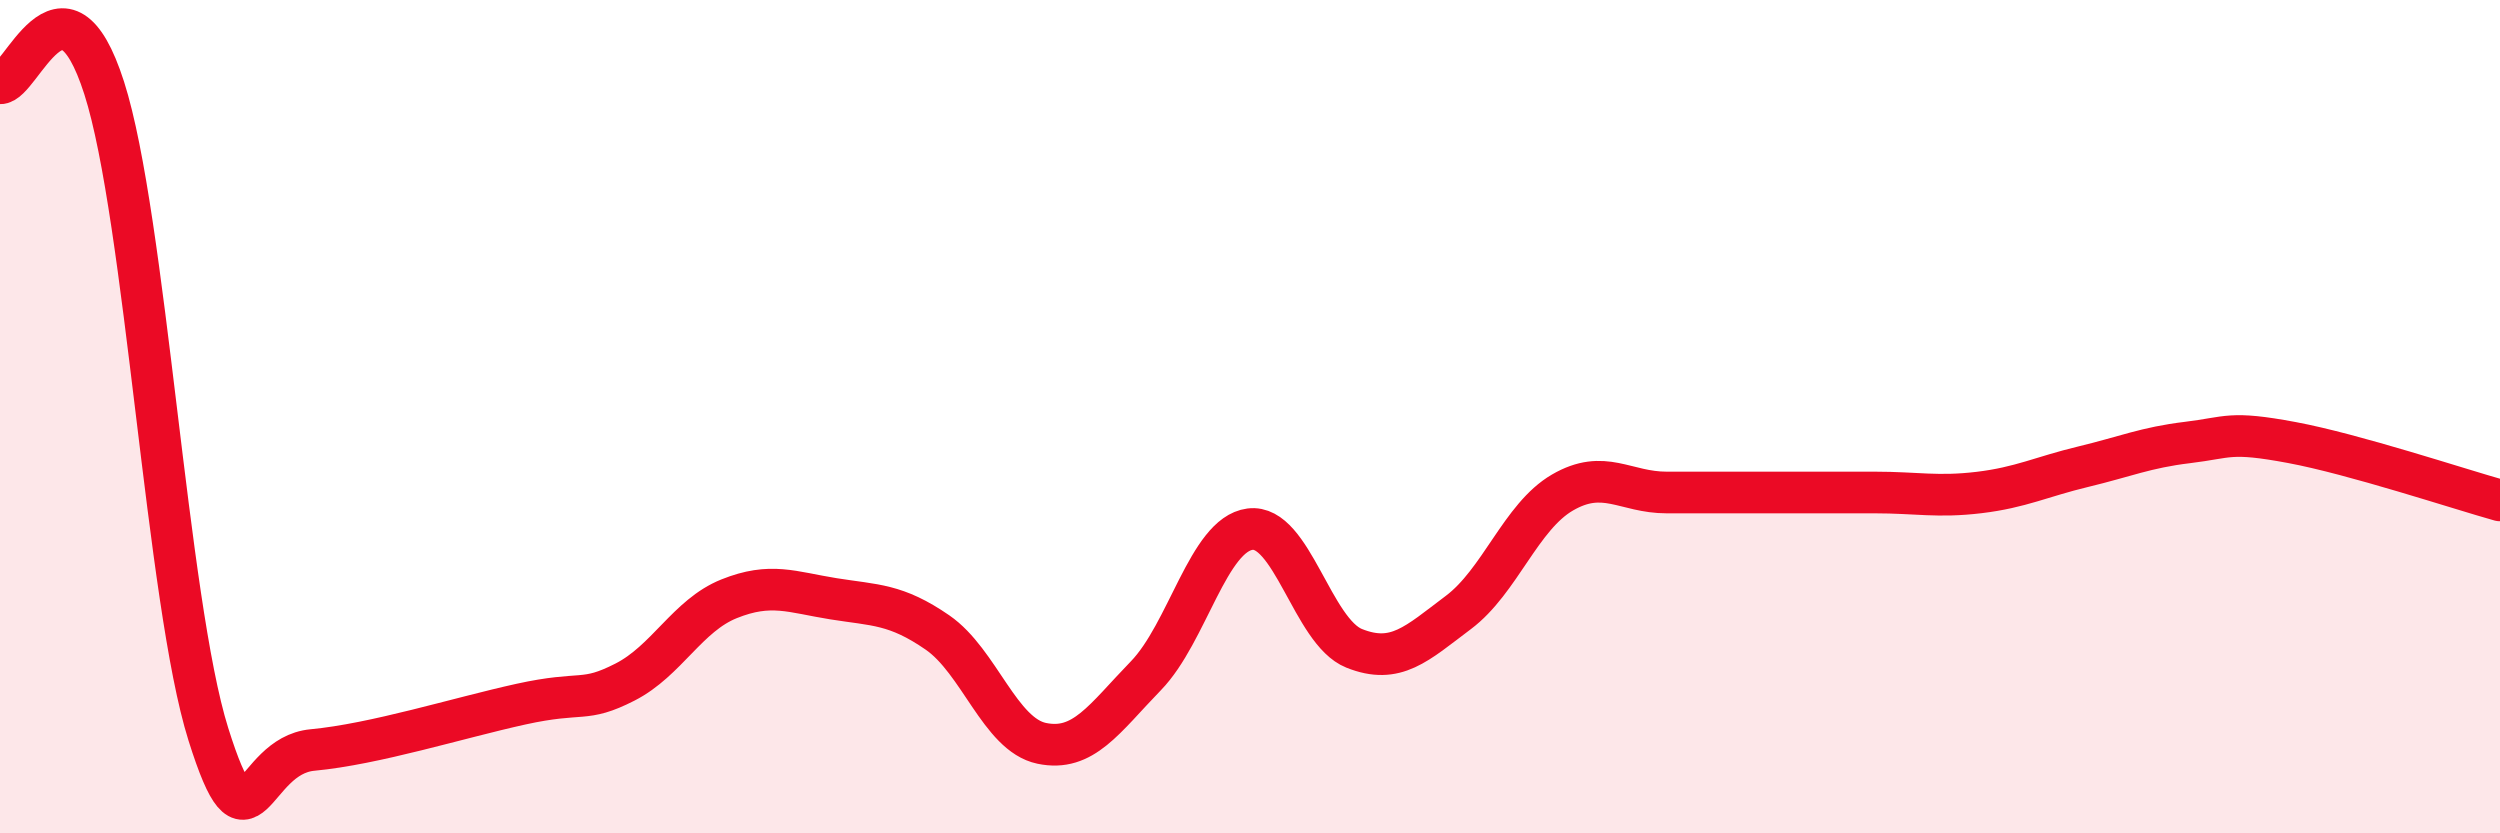 
    <svg width="60" height="20" viewBox="0 0 60 20" xmlns="http://www.w3.org/2000/svg">
      <path
        d="M 0,2 C 0.5,2.02 1.5,-1.01 2.5,2.11 C 3.5,5.23 4,14.44 5,17.62 C 6,20.8 6,18.14 7.5,18 C 9,17.86 11,17.23 12.5,16.9 C 14,16.57 14,16.88 15,16.37 C 16,15.86 16.5,14.77 17.5,14.37 C 18.5,13.97 19,14.21 20,14.37 C 21,14.53 21.5,14.49 22.5,15.18 C 23.5,15.87 24,17.63 25,17.84 C 26,18.05 26.5,17.25 27.5,16.22 C 28.5,15.19 29,12.83 30,12.7 C 31,12.57 31.5,15.16 32.5,15.56 C 33.5,15.96 34,15.45 35,14.7 C 36,13.95 36.5,12.4 37.5,11.82 C 38.5,11.24 39,11.82 40,11.82 C 41,11.82 41.5,11.82 42.5,11.82 C 43.5,11.82 44,11.82 45,11.82 C 46,11.82 46.5,11.94 47.5,11.82 C 48.5,11.7 49,11.44 50,11.2 C 51,10.96 51.5,10.74 52.5,10.62 C 53.5,10.5 53.5,10.34 55,10.62 C 56.5,10.9 59,11.73 60,12.01L60 20L0 20Z"
        fill="#EB0A25"
        opacity="0.1"
        stroke-linecap="round"
        stroke-linejoin="round"
      />
      <path
        d="M 0,2 C 0.5,2.02 1.5,-1.01 2.5,2.11 C 3.5,5.23 4,14.44 5,17.62 C 6,20.8 6,18.14 7.5,18 C 9,17.86 11,17.23 12.5,16.9 C 14,16.57 14,16.88 15,16.37 C 16,15.86 16.5,14.77 17.5,14.37 C 18.5,13.97 19,14.21 20,14.37 C 21,14.53 21.5,14.49 22.5,15.18 C 23.5,15.87 24,17.63 25,17.84 C 26,18.05 26.5,17.25 27.5,16.22 C 28.5,15.19 29,12.83 30,12.7 C 31,12.57 31.5,15.16 32.5,15.56 C 33.5,15.96 34,15.45 35,14.7 C 36,13.95 36.5,12.4 37.5,11.82 C 38.5,11.24 39,11.82 40,11.82 C 41,11.82 41.5,11.82 42.5,11.82 C 43.5,11.82 44,11.82 45,11.82 C 46,11.82 46.5,11.94 47.5,11.82 C 48.5,11.7 49,11.44 50,11.2 C 51,10.96 51.5,10.74 52.5,10.62 C 53.5,10.5 53.5,10.34 55,10.62 C 56.5,10.9 59,11.73 60,12.01"
        stroke="#EB0A25"
        stroke-width="1"
        fill="none"
        stroke-linecap="round"
        stroke-linejoin="round"
      />
    </svg>
  